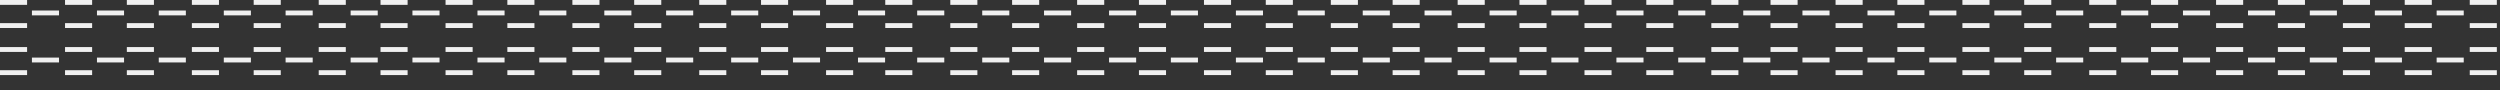 <svg xmlns="http://www.w3.org/2000/svg" xmlns:xlink="http://www.w3.org/1999/xlink" width="1911.862" height="69" viewBox="0 0 1911.862 69"><rect x="0" y="0" width="1911.862" height="69" fill="#333333" stroke="none"/><defs><clipPath id="a"><rect width="1911.862" height="69" fill="none"/></clipPath></defs><g clip-path="url(#a)"><g transform="translate(0 0)"><rect width="20.715" height="3.713" transform="translate(49.737 0)" fill="#f0f0f0"/><rect width="20.716" height="3.712" transform="translate(74.151 8.042)" fill="#f0f0f0"/><rect width="20.715" height="3.712" transform="translate(49.737 17.693)" fill="#f0f0f0"/><rect width="20.715" height="3.713" transform="translate(0 0)" fill="#f0f0f0"/><rect width="20.716" height="3.712" transform="translate(24.414 8.042)" fill="#f0f0f0"/><rect width="20.715" height="3.712" transform="translate(0 17.693)" fill="#f0f0f0"/><rect width="20.715" height="3.713" transform="translate(146.736 0)" fill="#f0f0f0"/><rect width="20.716" height="3.712" transform="translate(171.15 8.042)" fill="#f0f0f0"/><rect width="20.715" height="3.712" transform="translate(146.736 17.693)" fill="#f0f0f0"/><rect width="20.715" height="3.713" transform="translate(96.999 0)" fill="#f0f0f0"/><rect width="20.716" height="3.712" transform="translate(121.413 8.042)" fill="#f0f0f0"/><rect width="20.715" height="3.712" transform="translate(96.999 17.693)" fill="#f0f0f0"/><rect width="20.715" height="3.713" transform="translate(243.735 0)" fill="#f0f0f0"/><rect width="20.716" height="3.712" transform="translate(268.149 8.042)" fill="#f0f0f0"/><rect width="20.715" height="3.712" transform="translate(243.735 17.693)" fill="#f0f0f0"/><rect width="20.715" height="3.713" transform="translate(193.999 0)" fill="#f0f0f0"/><rect width="20.716" height="3.712" transform="translate(218.413 8.042)" fill="#f0f0f0"/><rect width="20.715" height="3.712" transform="translate(193.999 17.693)" fill="#f0f0f0"/><rect width="20.716" height="3.713" transform="translate(340.734 0)" fill="#f0f0f0"/><rect width="20.716" height="3.712" transform="translate(365.148 8.042)" fill="#f0f0f0"/><rect width="20.716" height="3.712" transform="translate(340.734 17.693)" fill="#f0f0f0"/><rect width="20.716" height="3.713" transform="translate(290.997 0)" fill="#f0f0f0"/><rect width="20.716" height="3.712" transform="translate(315.412 8.042)" fill="#f0f0f0"/><rect width="20.716" height="3.712" transform="translate(290.997 17.693)" fill="#f0f0f0"/><rect width="20.716" height="3.713" transform="translate(437.733 0)" fill="#f0f0f0"/><rect width="20.716" height="3.712" transform="translate(462.148 8.042)" fill="#f0f0f0"/><rect width="20.716" height="3.712" transform="translate(437.733 17.693)" fill="#f0f0f0"/><rect width="20.715" height="3.713" transform="translate(387.996 0)" fill="#f0f0f0"/><rect width="20.716" height="3.712" transform="translate(412.411 8.042)" fill="#f0f0f0"/><rect width="20.715" height="3.712" transform="translate(387.996 17.693)" fill="#f0f0f0"/><rect width="20.715" height="3.713" transform="translate(534.732 0)" fill="#f0f0f0"/><rect width="20.716" height="3.712" transform="translate(559.147 8.042)" fill="#f0f0f0"/><rect width="20.715" height="3.712" transform="translate(534.732 17.693)" fill="#f0f0f0"/><rect width="20.715" height="3.713" transform="translate(484.996 0)" fill="#f0f0f0"/><rect width="20.716" height="3.712" transform="translate(509.41 8.042)" fill="#f0f0f0"/><rect width="20.715" height="3.712" transform="translate(484.996 17.693)" fill="#f0f0f0"/><rect width="20.715" height="3.713" transform="translate(631.732 0)" fill="#f0f0f0"/><rect width="20.716" height="3.712" transform="translate(656.146 8.042)" fill="#f0f0f0"/><rect width="20.715" height="3.712" transform="translate(631.732 17.693)" fill="#f0f0f0"/><rect width="20.715" height="3.713" transform="translate(581.995 0)" fill="#f0f0f0"/><rect width="20.716" height="3.712" transform="translate(606.409 8.042)" fill="#f0f0f0"/><rect width="20.715" height="3.712" transform="translate(581.995 17.693)" fill="#f0f0f0"/></g><g transform="translate(677 0)"><rect width="20.715" height="3.713" transform="translate(49.737 0)" fill="#f0f0f0"/><rect width="20.716" height="3.712" transform="translate(74.151 8.042)" fill="#f0f0f0"/><rect width="20.715" height="3.712" transform="translate(49.737 17.693)" fill="#f0f0f0"/><rect width="20.715" height="3.713" transform="translate(0 0)" fill="#f0f0f0"/><rect width="20.716" height="3.712" transform="translate(24.414 8.042)" fill="#f0f0f0"/><rect width="20.715" height="3.712" transform="translate(0 17.693)" fill="#f0f0f0"/><rect width="20.715" height="3.713" transform="translate(146.736 0)" fill="#f0f0f0"/><rect width="20.716" height="3.712" transform="translate(171.15 8.042)" fill="#f0f0f0"/><rect width="20.715" height="3.712" transform="translate(146.736 17.693)" fill="#f0f0f0"/><rect width="20.715" height="3.713" transform="translate(96.999 0)" fill="#f0f0f0"/><rect width="20.716" height="3.712" transform="translate(121.413 8.042)" fill="#f0f0f0"/><rect width="20.715" height="3.712" transform="translate(96.999 17.693)" fill="#f0f0f0"/><rect width="20.715" height="3.713" transform="translate(243.735 0)" fill="#f0f0f0"/><rect width="20.716" height="3.712" transform="translate(268.149 8.042)" fill="#f0f0f0"/><rect width="20.715" height="3.712" transform="translate(243.735 17.693)" fill="#f0f0f0"/><rect width="20.715" height="3.713" transform="translate(193.999 0)" fill="#f0f0f0"/><rect width="20.716" height="3.712" transform="translate(218.413 8.042)" fill="#f0f0f0"/><rect width="20.715" height="3.712" transform="translate(193.999 17.693)" fill="#f0f0f0"/><rect width="20.716" height="3.713" transform="translate(340.734 0)" fill="#f0f0f0"/><rect width="20.716" height="3.712" transform="translate(365.148 8.042)" fill="#f0f0f0"/><rect width="20.716" height="3.712" transform="translate(340.734 17.693)" fill="#f0f0f0"/><rect width="20.716" height="3.713" transform="translate(290.997 0)" fill="#f0f0f0"/><rect width="20.716" height="3.712" transform="translate(315.412 8.042)" fill="#f0f0f0"/><rect width="20.716" height="3.712" transform="translate(290.997 17.693)" fill="#f0f0f0"/><rect width="20.716" height="3.713" transform="translate(437.733 0)" fill="#f0f0f0"/><rect width="20.716" height="3.712" transform="translate(462.148 8.042)" fill="#f0f0f0"/><rect width="20.716" height="3.712" transform="translate(437.733 17.693)" fill="#f0f0f0"/><rect width="20.715" height="3.713" transform="translate(387.996 0)" fill="#f0f0f0"/><rect width="20.716" height="3.712" transform="translate(412.411 8.042)" fill="#f0f0f0"/><rect width="20.715" height="3.712" transform="translate(387.996 17.693)" fill="#f0f0f0"/><rect width="20.715" height="3.713" transform="translate(534.732 0)" fill="#f0f0f0"/><rect width="20.716" height="3.712" transform="translate(559.147 8.042)" fill="#f0f0f0"/><rect width="20.715" height="3.712" transform="translate(534.732 17.693)" fill="#f0f0f0"/><rect width="20.715" height="3.713" transform="translate(484.996 0)" fill="#f0f0f0"/><rect width="20.716" height="3.712" transform="translate(509.41 8.042)" fill="#f0f0f0"/><rect width="20.715" height="3.712" transform="translate(484.996 17.693)" fill="#f0f0f0"/><rect width="20.715" height="3.713" transform="translate(631.732 0)" fill="#f0f0f0"/><rect width="20.716" height="3.712" transform="translate(656.146 8.042)" fill="#f0f0f0"/><rect width="20.715" height="3.712" transform="translate(631.732 17.693)" fill="#f0f0f0"/><rect width="20.715" height="3.713" transform="translate(581.995 0)" fill="#f0f0f0"/><rect width="20.716" height="3.712" transform="translate(606.409 8.042)" fill="#f0f0f0"/><rect width="20.715" height="3.712" transform="translate(581.995 17.693)" fill="#f0f0f0"/></g><g transform="translate(1354 0)"><rect width="20.715" height="3.713" transform="translate(49.737 0)" fill="#f0f0f0"/><rect width="20.716" height="3.712" transform="translate(74.151 8.042)" fill="#f0f0f0"/><rect width="20.715" height="3.712" transform="translate(49.737 17.693)" fill="#f0f0f0"/><rect width="20.715" height="3.713" transform="translate(0 0)" fill="#f0f0f0"/><rect width="20.716" height="3.712" transform="translate(24.414 8.042)" fill="#f0f0f0"/><rect width="20.715" height="3.712" transform="translate(0 17.693)" fill="#f0f0f0"/><rect width="20.715" height="3.713" transform="translate(146.736 0)" fill="#f0f0f0"/><rect width="20.716" height="3.712" transform="translate(171.15 8.042)" fill="#f0f0f0"/><rect width="20.715" height="3.712" transform="translate(146.736 17.693)" fill="#f0f0f0"/><rect width="20.715" height="3.713" transform="translate(96.999 0)" fill="#f0f0f0"/><rect width="20.716" height="3.712" transform="translate(121.413 8.042)" fill="#f0f0f0"/><rect width="20.715" height="3.712" transform="translate(96.999 17.693)" fill="#f0f0f0"/><rect width="20.715" height="3.713" transform="translate(243.735 0)" fill="#f0f0f0"/><rect width="20.716" height="3.712" transform="translate(268.149 8.042)" fill="#f0f0f0"/><rect width="20.715" height="3.712" transform="translate(243.735 17.693)" fill="#f0f0f0"/><rect width="20.715" height="3.713" transform="translate(193.999 0)" fill="#f0f0f0"/><rect width="20.716" height="3.712" transform="translate(218.413 8.042)" fill="#f0f0f0"/><rect width="20.715" height="3.712" transform="translate(193.999 17.693)" fill="#f0f0f0"/><rect width="20.716" height="3.713" transform="translate(340.734 0)" fill="#f0f0f0"/><rect width="20.716" height="3.712" transform="translate(365.148 8.042)" fill="#f0f0f0"/><rect width="20.716" height="3.712" transform="translate(340.734 17.693)" fill="#f0f0f0"/><rect width="20.716" height="3.713" transform="translate(290.997 0)" fill="#f0f0f0"/><rect width="20.716" height="3.712" transform="translate(315.412 8.042)" fill="#f0f0f0"/><rect width="20.716" height="3.712" transform="translate(290.997 17.693)" fill="#f0f0f0"/><rect width="20.716" height="3.713" transform="translate(437.733 0)" fill="#f0f0f0"/><rect width="20.716" height="3.712" transform="translate(462.148 8.042)" fill="#f0f0f0"/><rect width="20.716" height="3.712" transform="translate(437.733 17.693)" fill="#f0f0f0"/><rect width="20.715" height="3.713" transform="translate(387.996 0)" fill="#f0f0f0"/><rect width="20.716" height="3.712" transform="translate(412.411 8.042)" fill="#f0f0f0"/><rect width="20.715" height="3.712" transform="translate(387.996 17.693)" fill="#f0f0f0"/><rect width="20.715" height="3.713" transform="translate(534.732 0)" fill="#f0f0f0"/><rect width="20.716" height="3.712" transform="translate(559.147 8.042)" fill="#f0f0f0"/><rect width="20.715" height="3.712" transform="translate(534.732 17.693)" fill="#f0f0f0"/><rect width="20.715" height="3.713" transform="translate(484.996 0)" fill="#f0f0f0"/><rect width="20.716" height="3.712" transform="translate(509.41 8.042)" fill="#f0f0f0"/><rect width="20.715" height="3.712" transform="translate(484.996 17.693)" fill="#f0f0f0"/><rect width="20.715" height="3.713" transform="translate(631.732 0)" fill="#f0f0f0"/><rect width="20.716" height="3.712" transform="translate(656.146 8.042)" fill="#f0f0f0"/><rect width="20.715" height="3.712" transform="translate(631.732 17.693)" fill="#f0f0f0"/><rect width="20.715" height="3.713" transform="translate(581.995 0)" fill="#f0f0f0"/><rect width="20.716" height="3.712" transform="translate(606.409 8.042)" fill="#f0f0f0"/><rect width="20.715" height="3.712" transform="translate(581.995 17.693)" fill="#f0f0f0"/></g><g transform="translate(0 36)"><rect width="20.715" height="3.713" transform="translate(49.737 0)" fill="#f0f0f0"/><rect width="20.716" height="3.712" transform="translate(74.151 8.042)" fill="#f0f0f0"/><rect width="20.715" height="3.712" transform="translate(49.737 17.693)" fill="#f0f0f0"/><rect width="20.715" height="3.713" transform="translate(0 0)" fill="#f0f0f0"/><rect width="20.716" height="3.712" transform="translate(24.414 8.042)" fill="#f0f0f0"/><rect width="20.715" height="3.712" transform="translate(0 17.693)" fill="#f0f0f0"/><rect width="20.715" height="3.713" transform="translate(146.736 0)" fill="#f0f0f0"/><rect width="20.716" height="3.712" transform="translate(171.15 8.042)" fill="#f0f0f0"/><rect width="20.715" height="3.712" transform="translate(146.736 17.693)" fill="#f0f0f0"/><rect width="20.715" height="3.713" transform="translate(96.999 0)" fill="#f0f0f0"/><rect width="20.716" height="3.712" transform="translate(121.413 8.042)" fill="#f0f0f0"/><rect width="20.715" height="3.712" transform="translate(96.999 17.693)" fill="#f0f0f0"/><rect width="20.715" height="3.713" transform="translate(243.735 0)" fill="#f0f0f0"/><rect width="20.716" height="3.712" transform="translate(268.149 8.042)" fill="#f0f0f0"/><rect width="20.715" height="3.712" transform="translate(243.735 17.693)" fill="#f0f0f0"/><rect width="20.715" height="3.713" transform="translate(193.999 0)" fill="#f0f0f0"/><rect width="20.716" height="3.712" transform="translate(218.413 8.042)" fill="#f0f0f0"/><rect width="20.715" height="3.712" transform="translate(193.999 17.693)" fill="#f0f0f0"/><rect width="20.716" height="3.713" transform="translate(340.734 0)" fill="#f0f0f0"/><rect width="20.716" height="3.712" transform="translate(365.148 8.042)" fill="#f0f0f0"/><rect width="20.716" height="3.712" transform="translate(340.734 17.693)" fill="#f0f0f0"/><rect width="20.716" height="3.713" transform="translate(290.997 0)" fill="#f0f0f0"/><rect width="20.716" height="3.712" transform="translate(315.412 8.042)" fill="#f0f0f0"/><rect width="20.716" height="3.712" transform="translate(290.997 17.693)" fill="#f0f0f0"/><rect width="20.716" height="3.713" transform="translate(437.733 0)" fill="#f0f0f0"/><rect width="20.716" height="3.712" transform="translate(462.148 8.042)" fill="#f0f0f0"/><rect width="20.716" height="3.712" transform="translate(437.733 17.693)" fill="#f0f0f0"/><rect width="20.715" height="3.713" transform="translate(387.996 0)" fill="#f0f0f0"/><rect width="20.716" height="3.712" transform="translate(412.411 8.042)" fill="#f0f0f0"/><rect width="20.715" height="3.712" transform="translate(387.996 17.693)" fill="#f0f0f0"/><rect width="20.715" height="3.713" transform="translate(534.732 0)" fill="#f0f0f0"/><rect width="20.716" height="3.712" transform="translate(559.147 8.042)" fill="#f0f0f0"/><rect width="20.715" height="3.712" transform="translate(534.732 17.693)" fill="#f0f0f0"/><rect width="20.715" height="3.713" transform="translate(484.996 0)" fill="#f0f0f0"/><rect width="20.716" height="3.712" transform="translate(509.41 8.042)" fill="#f0f0f0"/><rect width="20.715" height="3.712" transform="translate(484.996 17.693)" fill="#f0f0f0"/><rect width="20.715" height="3.713" transform="translate(631.732 0)" fill="#f0f0f0"/><rect width="20.716" height="3.712" transform="translate(656.146 8.042)" fill="#f0f0f0"/><rect width="20.715" height="3.712" transform="translate(631.732 17.693)" fill="#f0f0f0"/><rect width="20.715" height="3.713" transform="translate(581.995 0)" fill="#f0f0f0"/><rect width="20.716" height="3.712" transform="translate(606.409 8.042)" fill="#f0f0f0"/><rect width="20.715" height="3.712" transform="translate(581.995 17.693)" fill="#f0f0f0"/></g><g transform="translate(677 36)"><rect width="20.715" height="3.713" transform="translate(49.737 0)" fill="#f0f0f0"/><rect width="20.716" height="3.712" transform="translate(74.151 8.042)" fill="#f0f0f0"/><rect width="20.715" height="3.712" transform="translate(49.737 17.693)" fill="#f0f0f0"/><rect width="20.715" height="3.713" transform="translate(0 0)" fill="#f0f0f0"/><rect width="20.716" height="3.712" transform="translate(24.414 8.042)" fill="#f0f0f0"/><rect width="20.715" height="3.712" transform="translate(0 17.693)" fill="#f0f0f0"/><rect width="20.715" height="3.713" transform="translate(146.736 0)" fill="#f0f0f0"/><rect width="20.716" height="3.712" transform="translate(171.15 8.042)" fill="#f0f0f0"/><rect width="20.715" height="3.712" transform="translate(146.736 17.693)" fill="#f0f0f0"/><rect width="20.715" height="3.713" transform="translate(96.999 0)" fill="#f0f0f0"/><rect width="20.716" height="3.712" transform="translate(121.413 8.042)" fill="#f0f0f0"/><rect width="20.715" height="3.712" transform="translate(96.999 17.693)" fill="#f0f0f0"/><rect width="20.715" height="3.713" transform="translate(243.735 0)" fill="#f0f0f0"/><rect width="20.716" height="3.712" transform="translate(268.149 8.042)" fill="#f0f0f0"/><rect width="20.715" height="3.712" transform="translate(243.735 17.693)" fill="#f0f0f0"/><rect width="20.715" height="3.713" transform="translate(193.999 0)" fill="#f0f0f0"/><rect width="20.716" height="3.712" transform="translate(218.413 8.042)" fill="#f0f0f0"/><rect width="20.715" height="3.712" transform="translate(193.999 17.693)" fill="#f0f0f0"/><rect width="20.716" height="3.713" transform="translate(340.734 0)" fill="#f0f0f0"/><rect width="20.716" height="3.712" transform="translate(365.148 8.042)" fill="#f0f0f0"/><rect width="20.716" height="3.712" transform="translate(340.734 17.693)" fill="#f0f0f0"/><rect width="20.716" height="3.713" transform="translate(290.997 0)" fill="#f0f0f0"/><rect width="20.716" height="3.712" transform="translate(315.412 8.042)" fill="#f0f0f0"/><rect width="20.716" height="3.712" transform="translate(290.997 17.693)" fill="#f0f0f0"/><rect width="20.716" height="3.713" transform="translate(437.733 0)" fill="#f0f0f0"/><rect width="20.716" height="3.712" transform="translate(462.148 8.042)" fill="#f0f0f0"/><rect width="20.716" height="3.712" transform="translate(437.733 17.693)" fill="#f0f0f0"/><rect width="20.715" height="3.713" transform="translate(387.996 0)" fill="#f0f0f0"/><rect width="20.716" height="3.712" transform="translate(412.411 8.042)" fill="#f0f0f0"/><rect width="20.715" height="3.712" transform="translate(387.996 17.693)" fill="#f0f0f0"/><rect width="20.715" height="3.713" transform="translate(534.732 0)" fill="#f0f0f0"/><rect width="20.716" height="3.712" transform="translate(559.147 8.042)" fill="#f0f0f0"/><rect width="20.715" height="3.712" transform="translate(534.732 17.693)" fill="#f0f0f0"/><rect width="20.715" height="3.713" transform="translate(484.996 0)" fill="#f0f0f0"/><rect width="20.716" height="3.712" transform="translate(509.41 8.042)" fill="#f0f0f0"/><rect width="20.715" height="3.712" transform="translate(484.996 17.693)" fill="#f0f0f0"/><rect width="20.715" height="3.713" transform="translate(631.732 0)" fill="#f0f0f0"/><rect width="20.716" height="3.712" transform="translate(656.146 8.042)" fill="#f0f0f0"/><rect width="20.715" height="3.712" transform="translate(631.732 17.693)" fill="#f0f0f0"/><rect width="20.715" height="3.713" transform="translate(581.995 0)" fill="#f0f0f0"/><rect width="20.716" height="3.712" transform="translate(606.409 8.042)" fill="#f0f0f0"/><rect width="20.715" height="3.712" transform="translate(581.995 17.693)" fill="#f0f0f0"/></g><g transform="translate(1354 36)"><rect width="20.715" height="3.713" transform="translate(49.737 0)" fill="#f0f0f0"/><rect width="20.716" height="3.712" transform="translate(74.151 8.042)" fill="#f0f0f0"/><rect width="20.715" height="3.712" transform="translate(49.737 17.693)" fill="#f0f0f0"/><rect width="20.715" height="3.713" transform="translate(0 0)" fill="#f0f0f0"/><rect width="20.716" height="3.712" transform="translate(24.414 8.042)" fill="#f0f0f0"/><rect width="20.715" height="3.712" transform="translate(0 17.693)" fill="#f0f0f0"/><rect width="20.715" height="3.713" transform="translate(146.736 0)" fill="#f0f0f0"/><rect width="20.716" height="3.712" transform="translate(171.15 8.042)" fill="#f0f0f0"/><rect width="20.715" height="3.712" transform="translate(146.736 17.693)" fill="#f0f0f0"/><rect width="20.715" height="3.713" transform="translate(96.999 0)" fill="#f0f0f0"/><rect width="20.716" height="3.712" transform="translate(121.413 8.042)" fill="#f0f0f0"/><rect width="20.715" height="3.712" transform="translate(96.999 17.693)" fill="#f0f0f0"/><rect width="20.715" height="3.713" transform="translate(243.735 0)" fill="#f0f0f0"/><rect width="20.716" height="3.712" transform="translate(268.149 8.042)" fill="#f0f0f0"/><rect width="20.715" height="3.712" transform="translate(243.735 17.693)" fill="#f0f0f0"/><rect width="20.715" height="3.713" transform="translate(193.999 0)" fill="#f0f0f0"/><rect width="20.716" height="3.712" transform="translate(218.413 8.042)" fill="#f0f0f0"/><rect width="20.715" height="3.712" transform="translate(193.999 17.693)" fill="#f0f0f0"/><rect width="20.716" height="3.713" transform="translate(340.734 0)" fill="#f0f0f0"/><rect width="20.716" height="3.712" transform="translate(365.148 8.042)" fill="#f0f0f0"/><rect width="20.716" height="3.712" transform="translate(340.734 17.693)" fill="#f0f0f0"/><rect width="20.716" height="3.713" transform="translate(290.997 0)" fill="#f0f0f0"/><rect width="20.716" height="3.712" transform="translate(315.412 8.042)" fill="#f0f0f0"/><rect width="20.716" height="3.712" transform="translate(290.997 17.693)" fill="#f0f0f0"/><rect width="20.716" height="3.713" transform="translate(437.733 0)" fill="#f0f0f0"/><rect width="20.716" height="3.712" transform="translate(462.148 8.042)" fill="#f0f0f0"/><rect width="20.716" height="3.712" transform="translate(437.733 17.693)" fill="#f0f0f0"/><rect width="20.715" height="3.713" transform="translate(387.996 0)" fill="#f0f0f0"/><rect width="20.716" height="3.712" transform="translate(412.411 8.042)" fill="#f0f0f0"/><rect width="20.715" height="3.712" transform="translate(387.996 17.693)" fill="#f0f0f0"/><rect width="20.715" height="3.713" transform="translate(534.732 0)" fill="#f0f0f0"/><rect width="20.716" height="3.712" transform="translate(559.147 8.042)" fill="#f0f0f0"/><rect width="20.715" height="3.712" transform="translate(534.732 17.693)" fill="#f0f0f0"/><rect width="20.715" height="3.713" transform="translate(484.996 0)" fill="#f0f0f0"/><rect width="20.716" height="3.712" transform="translate(509.41 8.042)" fill="#f0f0f0"/><rect width="20.715" height="3.712" transform="translate(484.996 17.693)" fill="#f0f0f0"/><rect width="20.715" height="3.713" transform="translate(631.732 0)" fill="#f0f0f0"/><rect width="20.716" height="3.712" transform="translate(656.146 8.042)" fill="#f0f0f0"/><rect width="20.715" height="3.712" transform="translate(631.732 17.693)" fill="#f0f0f0"/><rect width="20.715" height="3.713" transform="translate(581.995 0)" fill="#f0f0f0"/><rect width="20.716" height="3.712" transform="translate(606.409 8.042)" fill="#f0f0f0"/><rect width="20.715" height="3.712" transform="translate(581.995 17.693)" fill="#f0f0f0"/></g></g></svg>